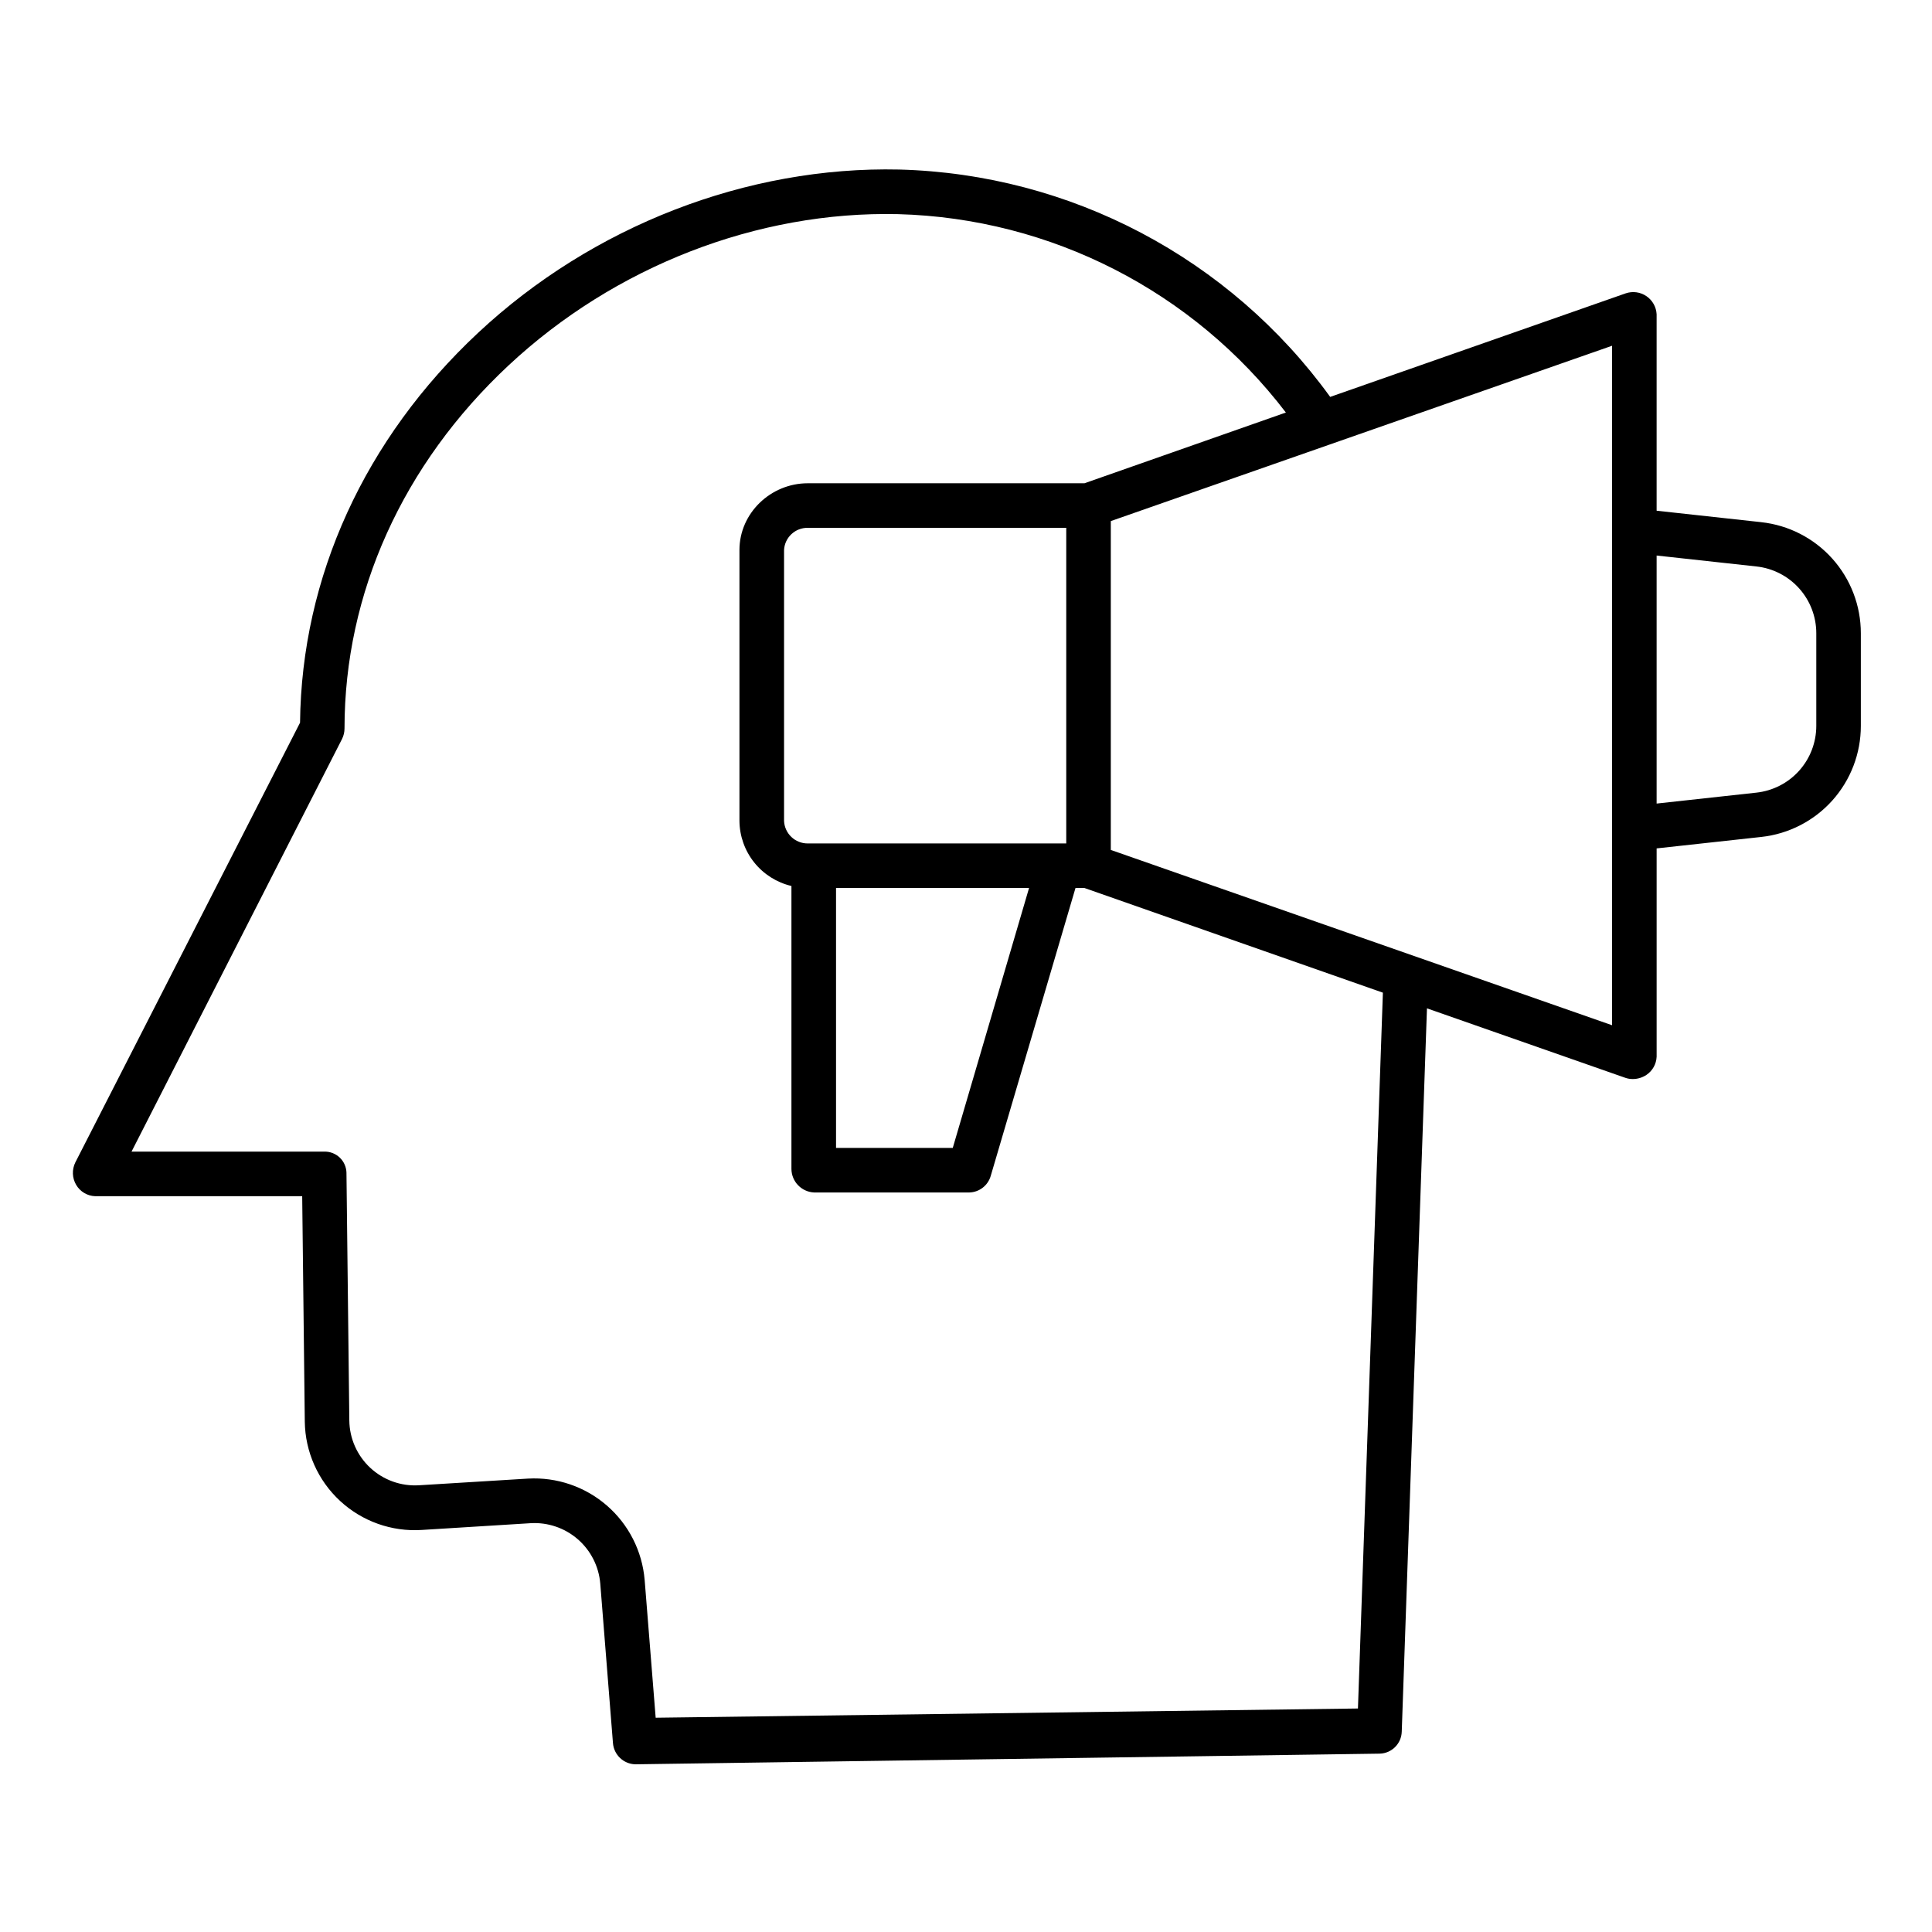 <?xml version="1.0" encoding="UTF-8"?>
<!-- Uploaded to: ICON Repo, www.iconrepo.com, Generator: ICON Repo Mixer Tools -->
<svg fill="#000000" width="800px" height="800px" version="1.1" viewBox="144 144 512 512" xmlns="http://www.w3.org/2000/svg">
 <path d="m610.74 282.38-27.719-3.035v-52.043c-0.094-1.941-1.094-3.723-2.699-4.816-1.605-1.098-3.633-1.375-5.473-0.754l-78.336 27.453c-26.605-36.77-68.82-59.047-114.19-60.254-40.367-0.918-81.277 14.93-111.6 43.25-30.07 28.086-46.801 64.738-47.207 103.34l-59.551 116.53c-0.934 1.895-0.852 4.133 0.219 5.953 1.055 1.797 2.953 2.93 5.035 3.004h54.867l0.688 59.766v-0.004c0.109 7.984 3.488 15.57 9.348 20.992s13.684 8.203 21.648 7.691l28.891-1.793c4.543-0.258 9.012 1.266 12.449 4.246s5.578 7.188 5.965 11.723l3.363 42.273c0.227 3.113 2.766 5.555 5.887 5.656h0.078l197.25-2.824c3.176-0.09 5.727-2.637 5.824-5.812l6.684-191.7 52.582 18.414h0.004c0.629 0.219 1.289 0.324 1.953 0.32 1.289 0 2.551-0.383 3.625-1.098 1.617-1.086 2.617-2.875 2.699-4.82v-55.203l27.719-3.035c7.254-0.785 13.965-4.227 18.836-9.656 4.871-5.434 7.566-12.477 7.562-19.773v-24.559c0.004-7.297-2.691-14.34-7.566-19.773-4.871-5.434-11.582-8.871-18.836-9.656zm-106.87 314.39-186.11 2.445-2.922-36.547h-0.004c-0.645-7.613-4.234-14.676-10.008-19.684-5.769-5.012-13.266-7.57-20.895-7.141l-28.891 1.77c-4.754 0.293-9.422-1.379-12.914-4.625-3.488-3.246-5.496-7.777-5.551-12.543l-0.758-65.602h0.004c-0.027-1.535-0.664-2.996-1.773-4.059-1.109-1.062-2.598-1.637-4.133-1.594h-51.055l55.793-109.37c0.426-0.867 0.648-1.816 0.648-2.781 0-35.816 15.434-70.012 43.461-96.191 28.09-26.242 65.914-40.965 103.26-40.098 40.438 1.09 78.211 20.418 102.75 52.574l-53.379 18.746h-73.336c-9.789 0-18.094 7.898-18.094 17.688v71.816c0.039 3.996 1.418 7.867 3.914 10.988 2.5 3.121 5.973 5.316 9.863 6.231v74.965c0.012 3.348 2.644 6.098 5.992 6.258h41.164c2.648-0.074 4.941-1.863 5.664-4.41l22.457-76.277h2.379l79.086 27.738zm-138.31-217.44h51.152l-20.219 68.879h-30.934zm59-11.809h-66.492c-3.348 0.023-6.121-2.602-6.285-5.945v-71.816c0.172-3.332 2.953-5.93 6.285-5.879h68.5v83.641zm13.816 1.719v-87.148l132.84-46.465v180.07zm186.96-32.875c0 4.387-1.621 8.621-4.551 11.887-2.934 3.266-6.969 5.332-11.332 5.805l-26.43 2.894v-65.73l26.43 2.894c4.363 0.469 8.398 2.539 11.332 5.805 2.93 3.266 4.551 7.496 4.551 11.887z"/>
</svg>